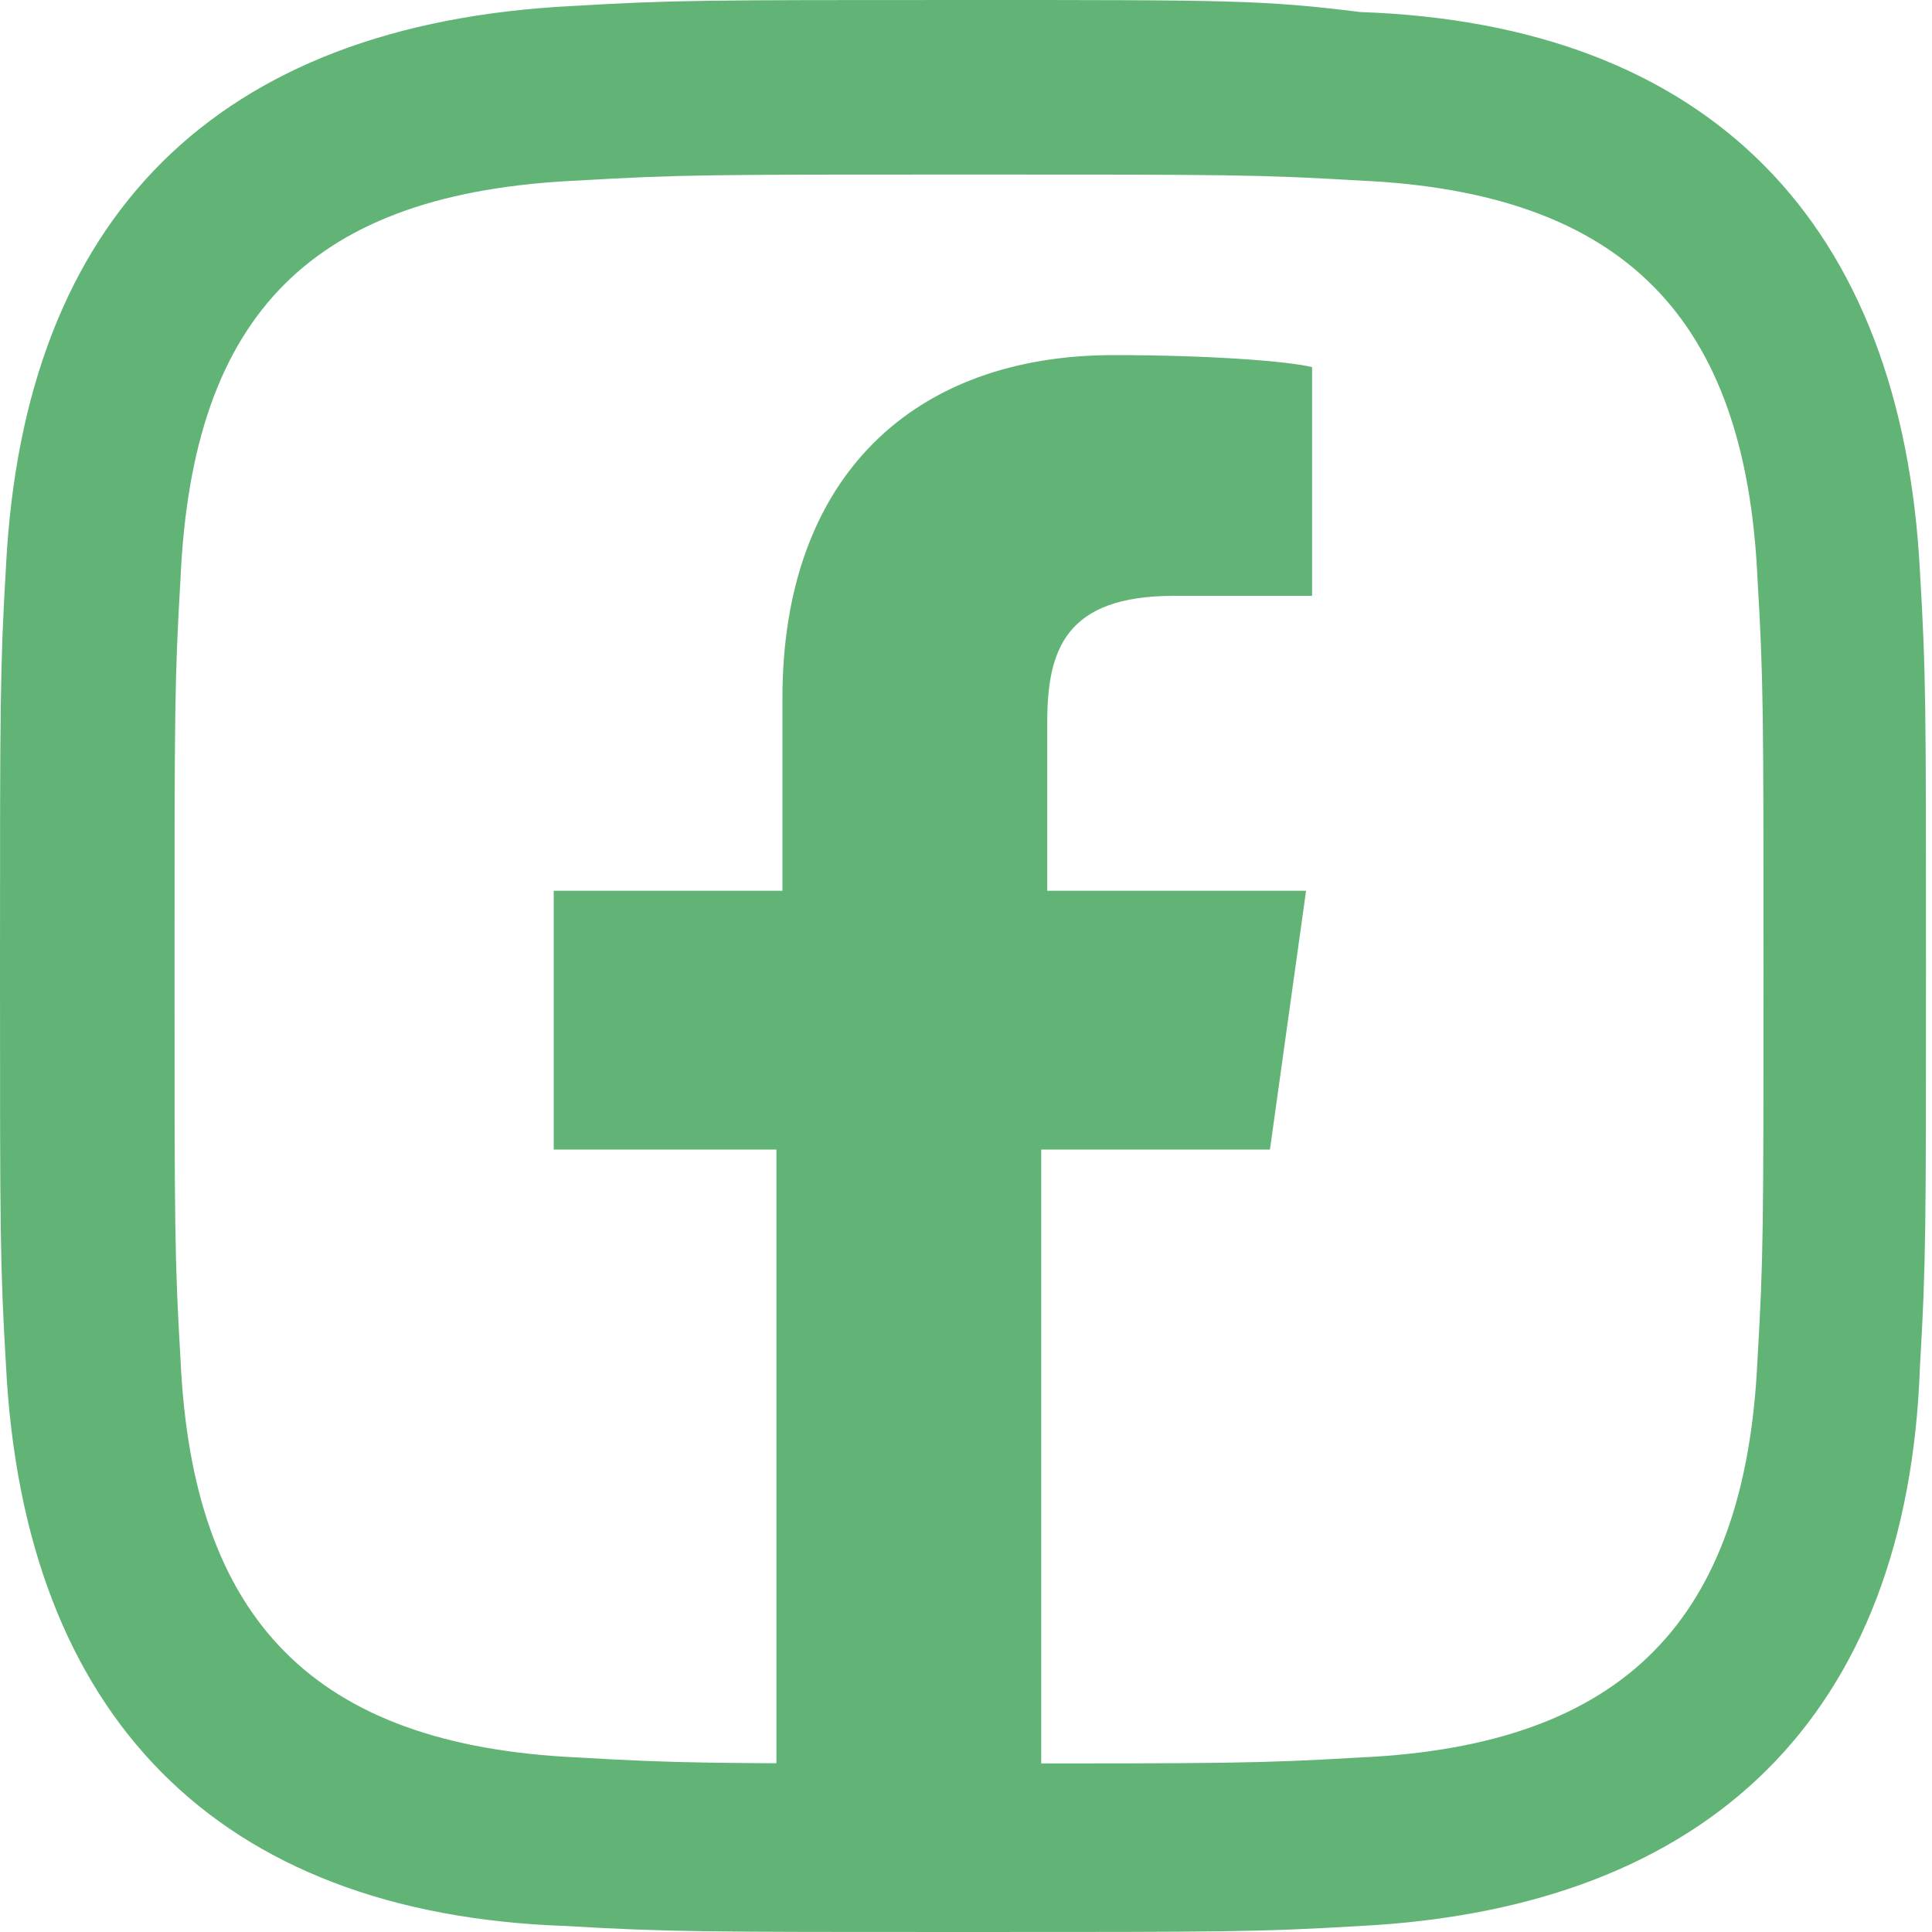 ﻿<!-- Generator: Adobe Illustrator 22.0.1, SVG Export Plug-In  -->
<svg version="1.1"
     xmlns="http://www.w3.org/2000/svg" xmlns:xlink="http://www.w3.org/1999/xlink" xmlns:a="http://ns.adobe.com/AdobeSVGViewerExtensions/3.0/"
     x="0px" y="0px" width="32.1px" height="32.1px" viewBox="0 0 32.1 32.1"
     style="enable-background:new 0 0 32.1 32.1;" xml:space="preserve">
<style type="text/css">
    .st0 {
        fill: #62B476;
    }
</style>
<defs>
</defs>
<path id="instagram-11_2_" class="st0" d="M16.1,2.9c4.3,0,4.8,0,6.5,0.1c4.4,0.2,6.4,2.3,6.6,6.6c0.1,1.7,0.1,2.2,0.1,6.5
	c0,4.3,0,4.8-0.1,6.5c-0.2,4.3-2.2,6.4-6.6,6.6c-1.7,0.1-2.2,0.1-6.5,0.1c-4.3,0-4.8,0-6.5-0.1c-4.4-0.2-6.4-2.3-6.6-6.6
	c-0.1-1.7-0.1-2.2-0.1-6.5c0-4.3,0-4.8,0.1-6.5C3.2,5.2,5.2,3.2,9.6,3C11.3,2.9,11.8,2.9,16.1,2.9z M16.1,0c-4.4,0-4.9,0-6.6,0.1
	C3.6,0.4,0.4,3.6,0.1,9.4C0,11.1,0,11.7,0,16.1c0,4.4,0,4.9,0.1,6.6c0.3,5.8,3.5,9.1,9.3,9.3c1.7,0.1,2.3,0.1,6.6,0.1
	c4.4,0,4.9,0,6.6-0.1c5.8-0.3,9.1-3.5,9.3-9.3c0.1-1.7,0.1-2.3,0.1-6.6c0-4.4,0-4.9-0.1-6.6c-0.3-5.8-3.5-9.1-9.3-9.3
	C21,0,20.4,0,16.1,0z M21.1,19.1l0.6-4.3h-4.3V12c0-1.2,0.3-2.1,2.1-2.1l2.3,0V6.1c-0.4-0.1-1.7-0.2-3.3-0.2c-3.3,0-5.5,2-5.5,5.7
	v3.2H9.2v4.3h3.7v11h4.4v-11H21.1z" />

</svg>
